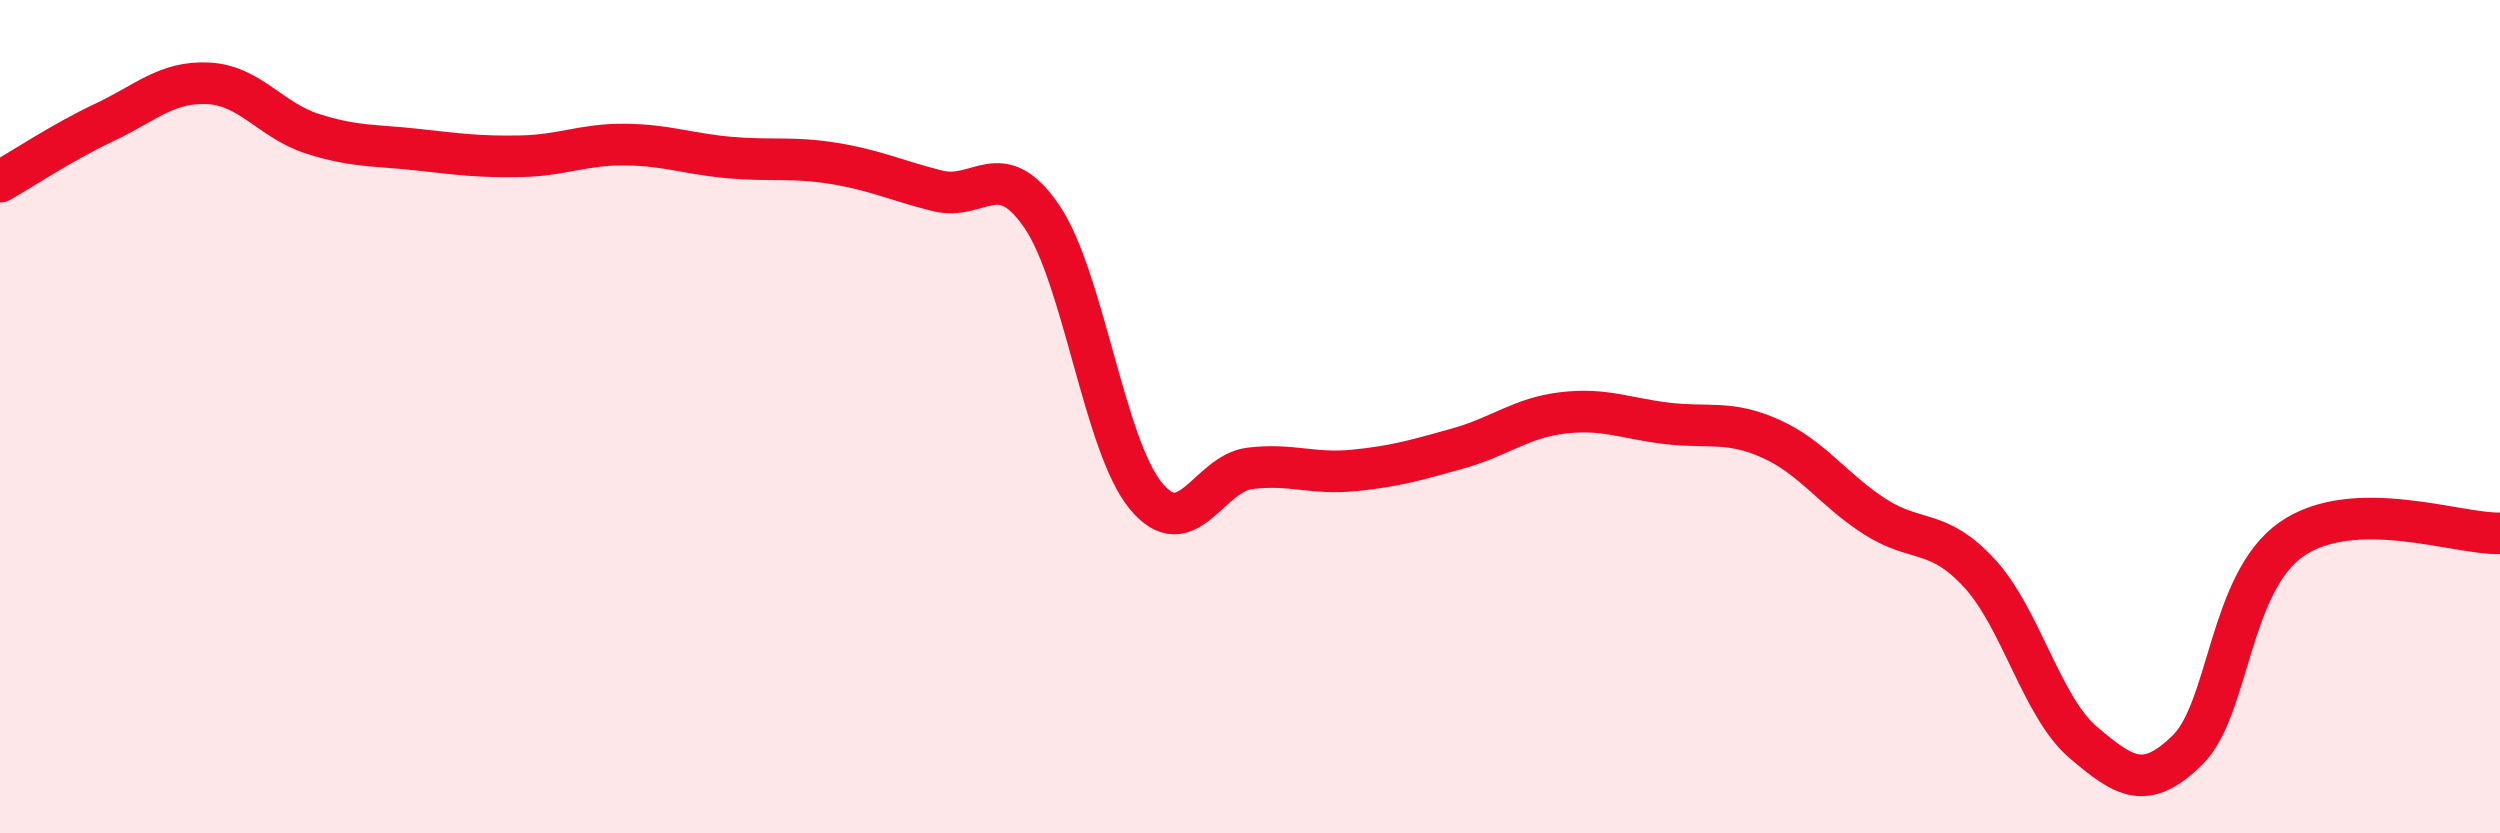 
    <svg width="60" height="20" viewBox="0 0 60 20" xmlns="http://www.w3.org/2000/svg">
      <path
        d="M 0,4.36 C 0.5,4.08 1.5,3.41 2.5,2.94 C 3.5,2.47 4,1.95 5,2 C 6,2.05 6.5,2.89 7.5,3.21 C 8.5,3.53 9,3.48 10,3.59 C 11,3.7 11.5,3.77 12.5,3.75 C 13.5,3.73 14,3.46 15,3.47 C 16,3.48 16.5,3.69 17.5,3.78 C 18.5,3.87 19,3.76 20,3.92 C 21,4.08 21.5,4.33 22.5,4.58 C 23.5,4.83 24,3.73 25,5.19 C 26,6.65 26.5,10.69 27.5,11.9 C 28.5,13.11 29,11.36 30,11.24 C 31,11.12 31.5,11.39 32.5,11.29 C 33.5,11.19 34,11.04 35,10.76 C 36,10.48 36.5,10.03 37.5,9.91 C 38.5,9.79 39,10.04 40,10.16 C 41,10.28 41.5,10.08 42.5,10.53 C 43.5,10.98 44,11.76 45,12.4 C 46,13.04 46.5,12.67 47.5,13.75 C 48.5,14.83 49,16.97 50,17.82 C 51,18.67 51.5,18.98 52.5,18 C 53.5,17.02 53.5,13.98 55,12.94 C 56.5,11.9 59,12.83 60,12.8L60 20L0 20Z"
        fill="#EB0A25"
        opacity="0.1"
        stroke-linecap="round"
        stroke-linejoin="round"
      />
      <path
        d="M 0,4.36 C 0.5,4.08 1.5,3.41 2.5,2.94 C 3.5,2.47 4,1.95 5,2 C 6,2.05 6.5,2.89 7.5,3.21 C 8.5,3.53 9,3.48 10,3.59 C 11,3.7 11.5,3.77 12.5,3.75 C 13.5,3.73 14,3.46 15,3.47 C 16,3.48 16.5,3.69 17.5,3.78 C 18.5,3.87 19,3.76 20,3.92 C 21,4.08 21.5,4.33 22.5,4.58 C 23.5,4.83 24,3.73 25,5.19 C 26,6.65 26.5,10.69 27.5,11.9 C 28.5,13.11 29,11.36 30,11.24 C 31,11.12 31.5,11.39 32.5,11.29 C 33.5,11.19 34,11.04 35,10.76 C 36,10.48 36.5,10.03 37.5,9.91 C 38.5,9.79 39,10.04 40,10.16 C 41,10.28 41.5,10.08 42.5,10.53 C 43.5,10.98 44,11.76 45,12.4 C 46,13.04 46.5,12.67 47.5,13.75 C 48.5,14.83 49,16.97 50,17.82 C 51,18.67 51.5,18.98 52.5,18 C 53.5,17.02 53.5,13.98 55,12.94 C 56.5,11.9 59,12.83 60,12.8"
        stroke="#EB0A25"
        stroke-width="1"
        fill="none"
        stroke-linecap="round"
        stroke-linejoin="round"
      />
    </svg>
  